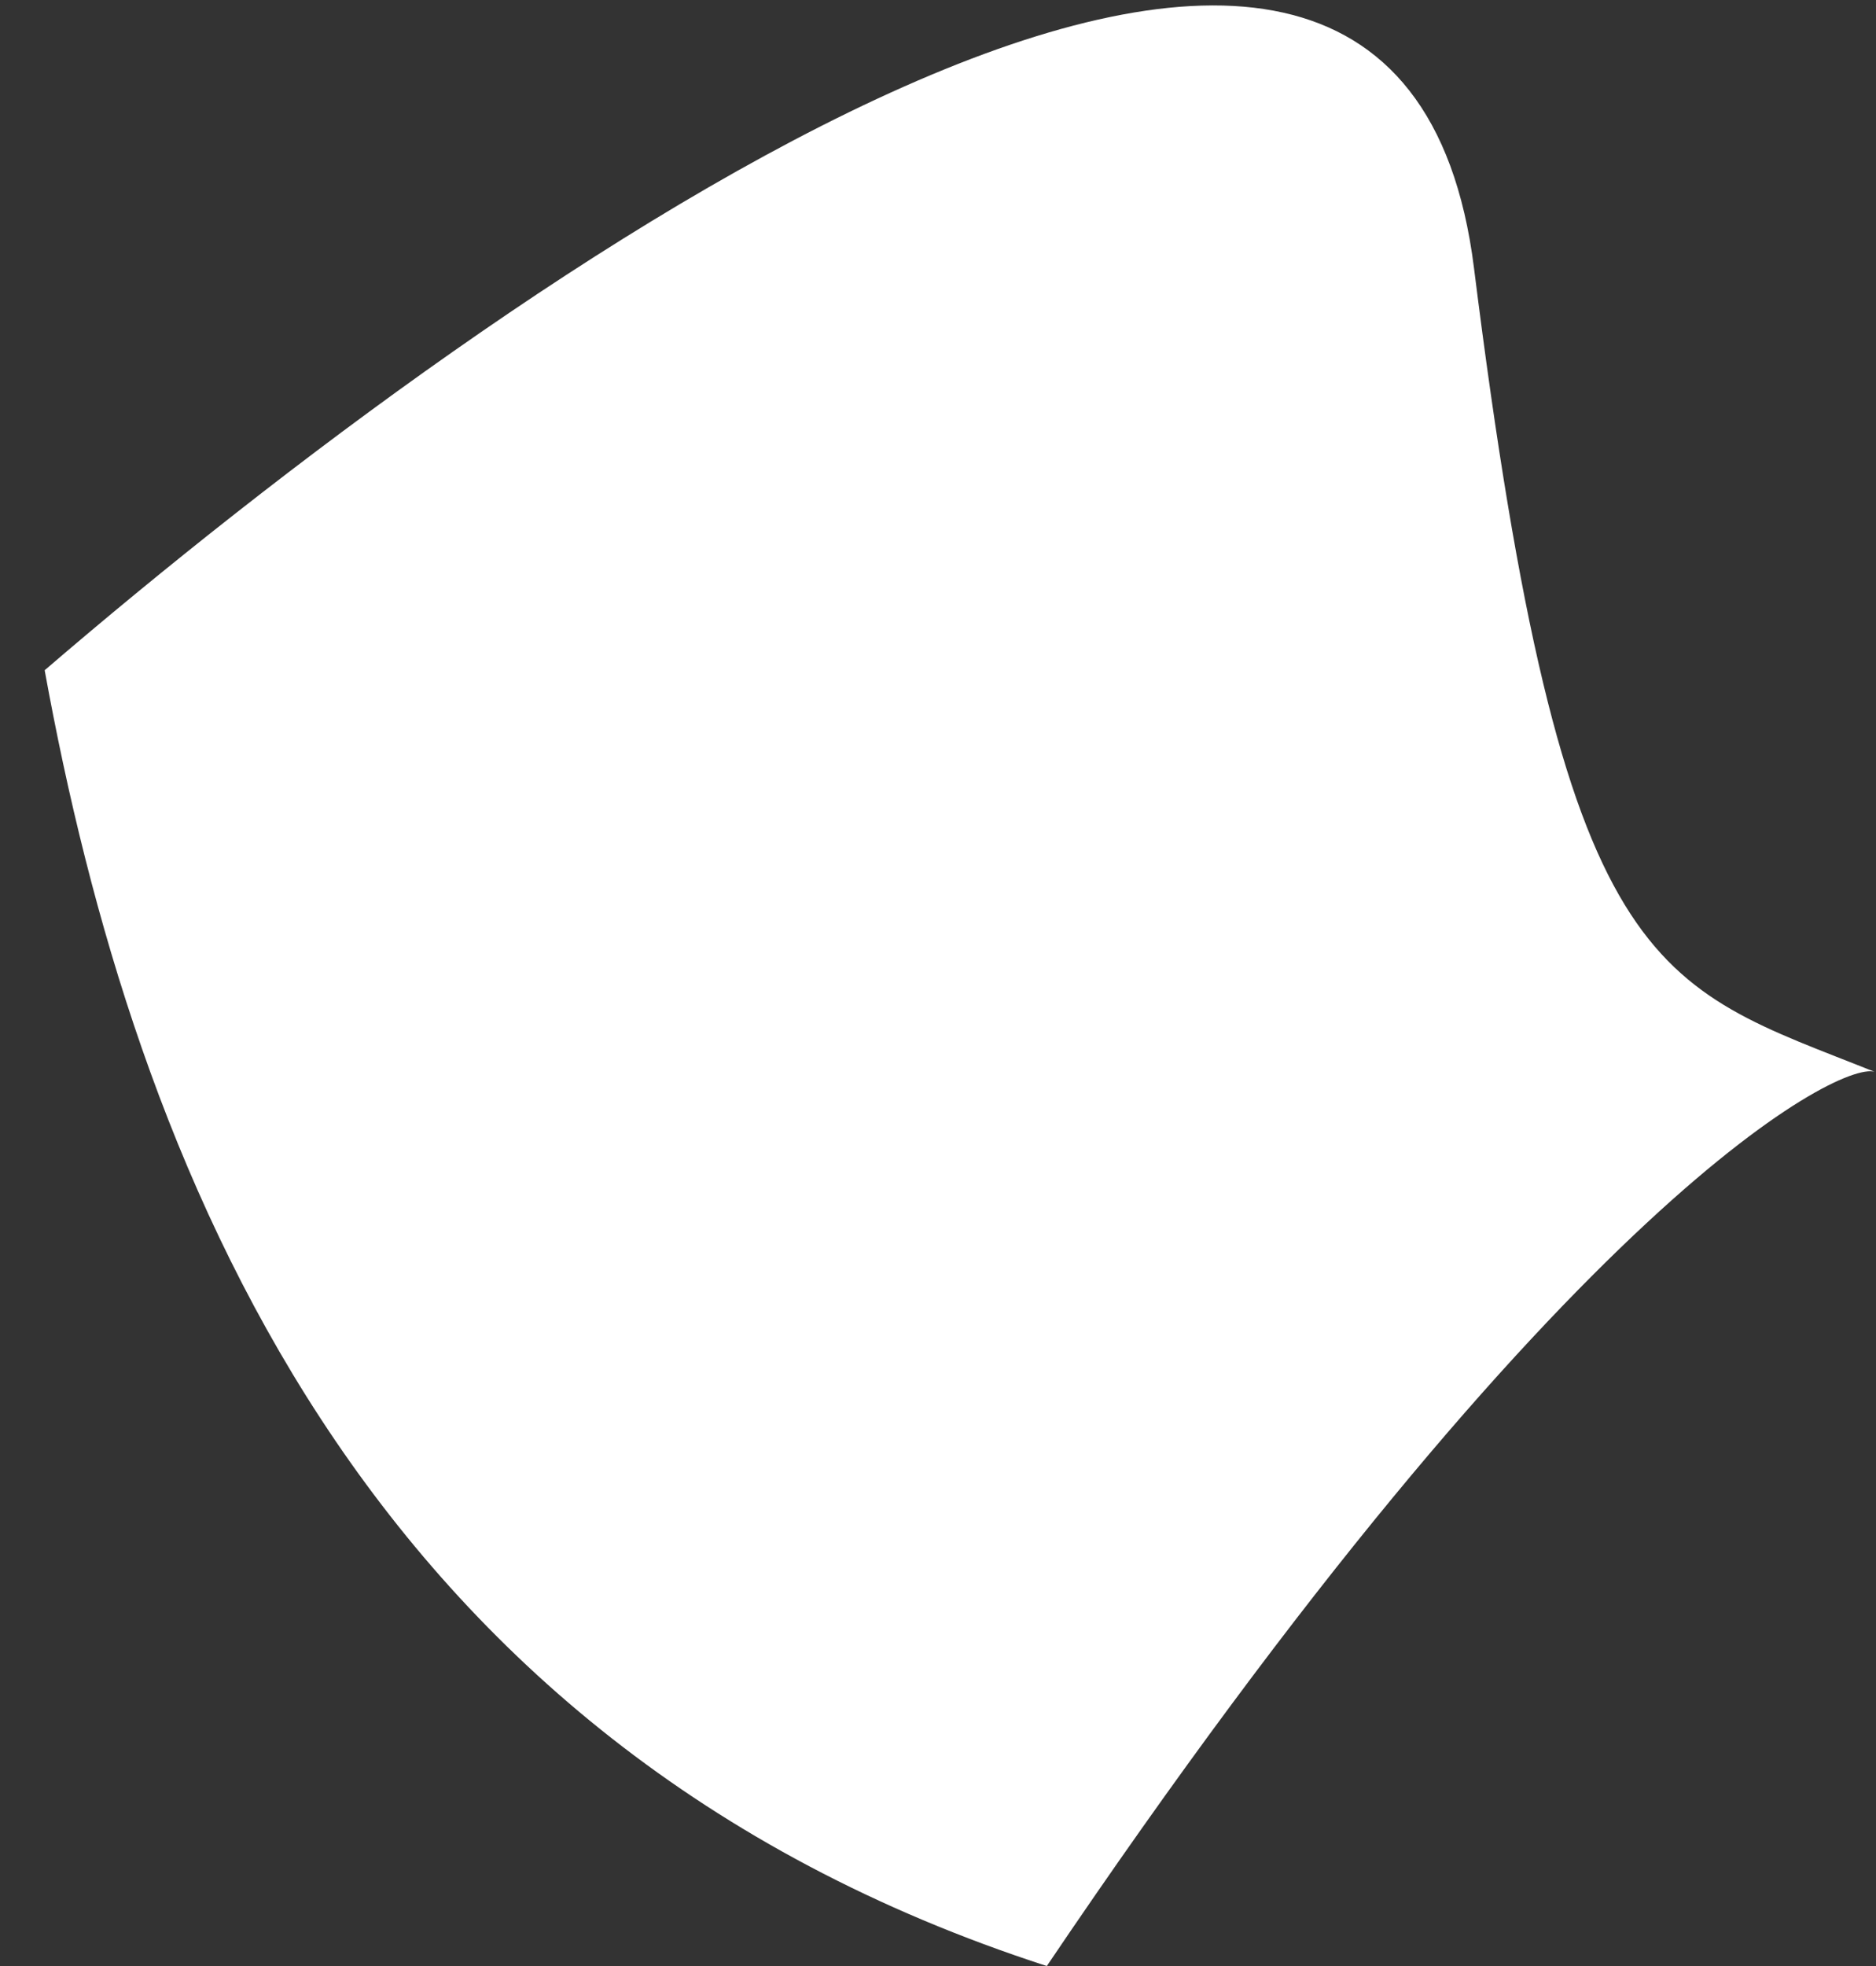 <?xml version="1.0" encoding="UTF-8"?> <svg xmlns="http://www.w3.org/2000/svg" width="21" height="22" viewBox="0 0 21 22" fill="none"><rect x="0" y="0" width="21" height="22" fill="#333333" stroke="none"/> <path d="M11.718 22C4 19.5 1.5 13 0.5 7.5C5.697 3.034 15.631 -3.954 16.5 3C17.5 11 18.5 11 21 12C20.675 11.828 17.564 13.342 11.718 22Z" fill="white"></path> </svg> 